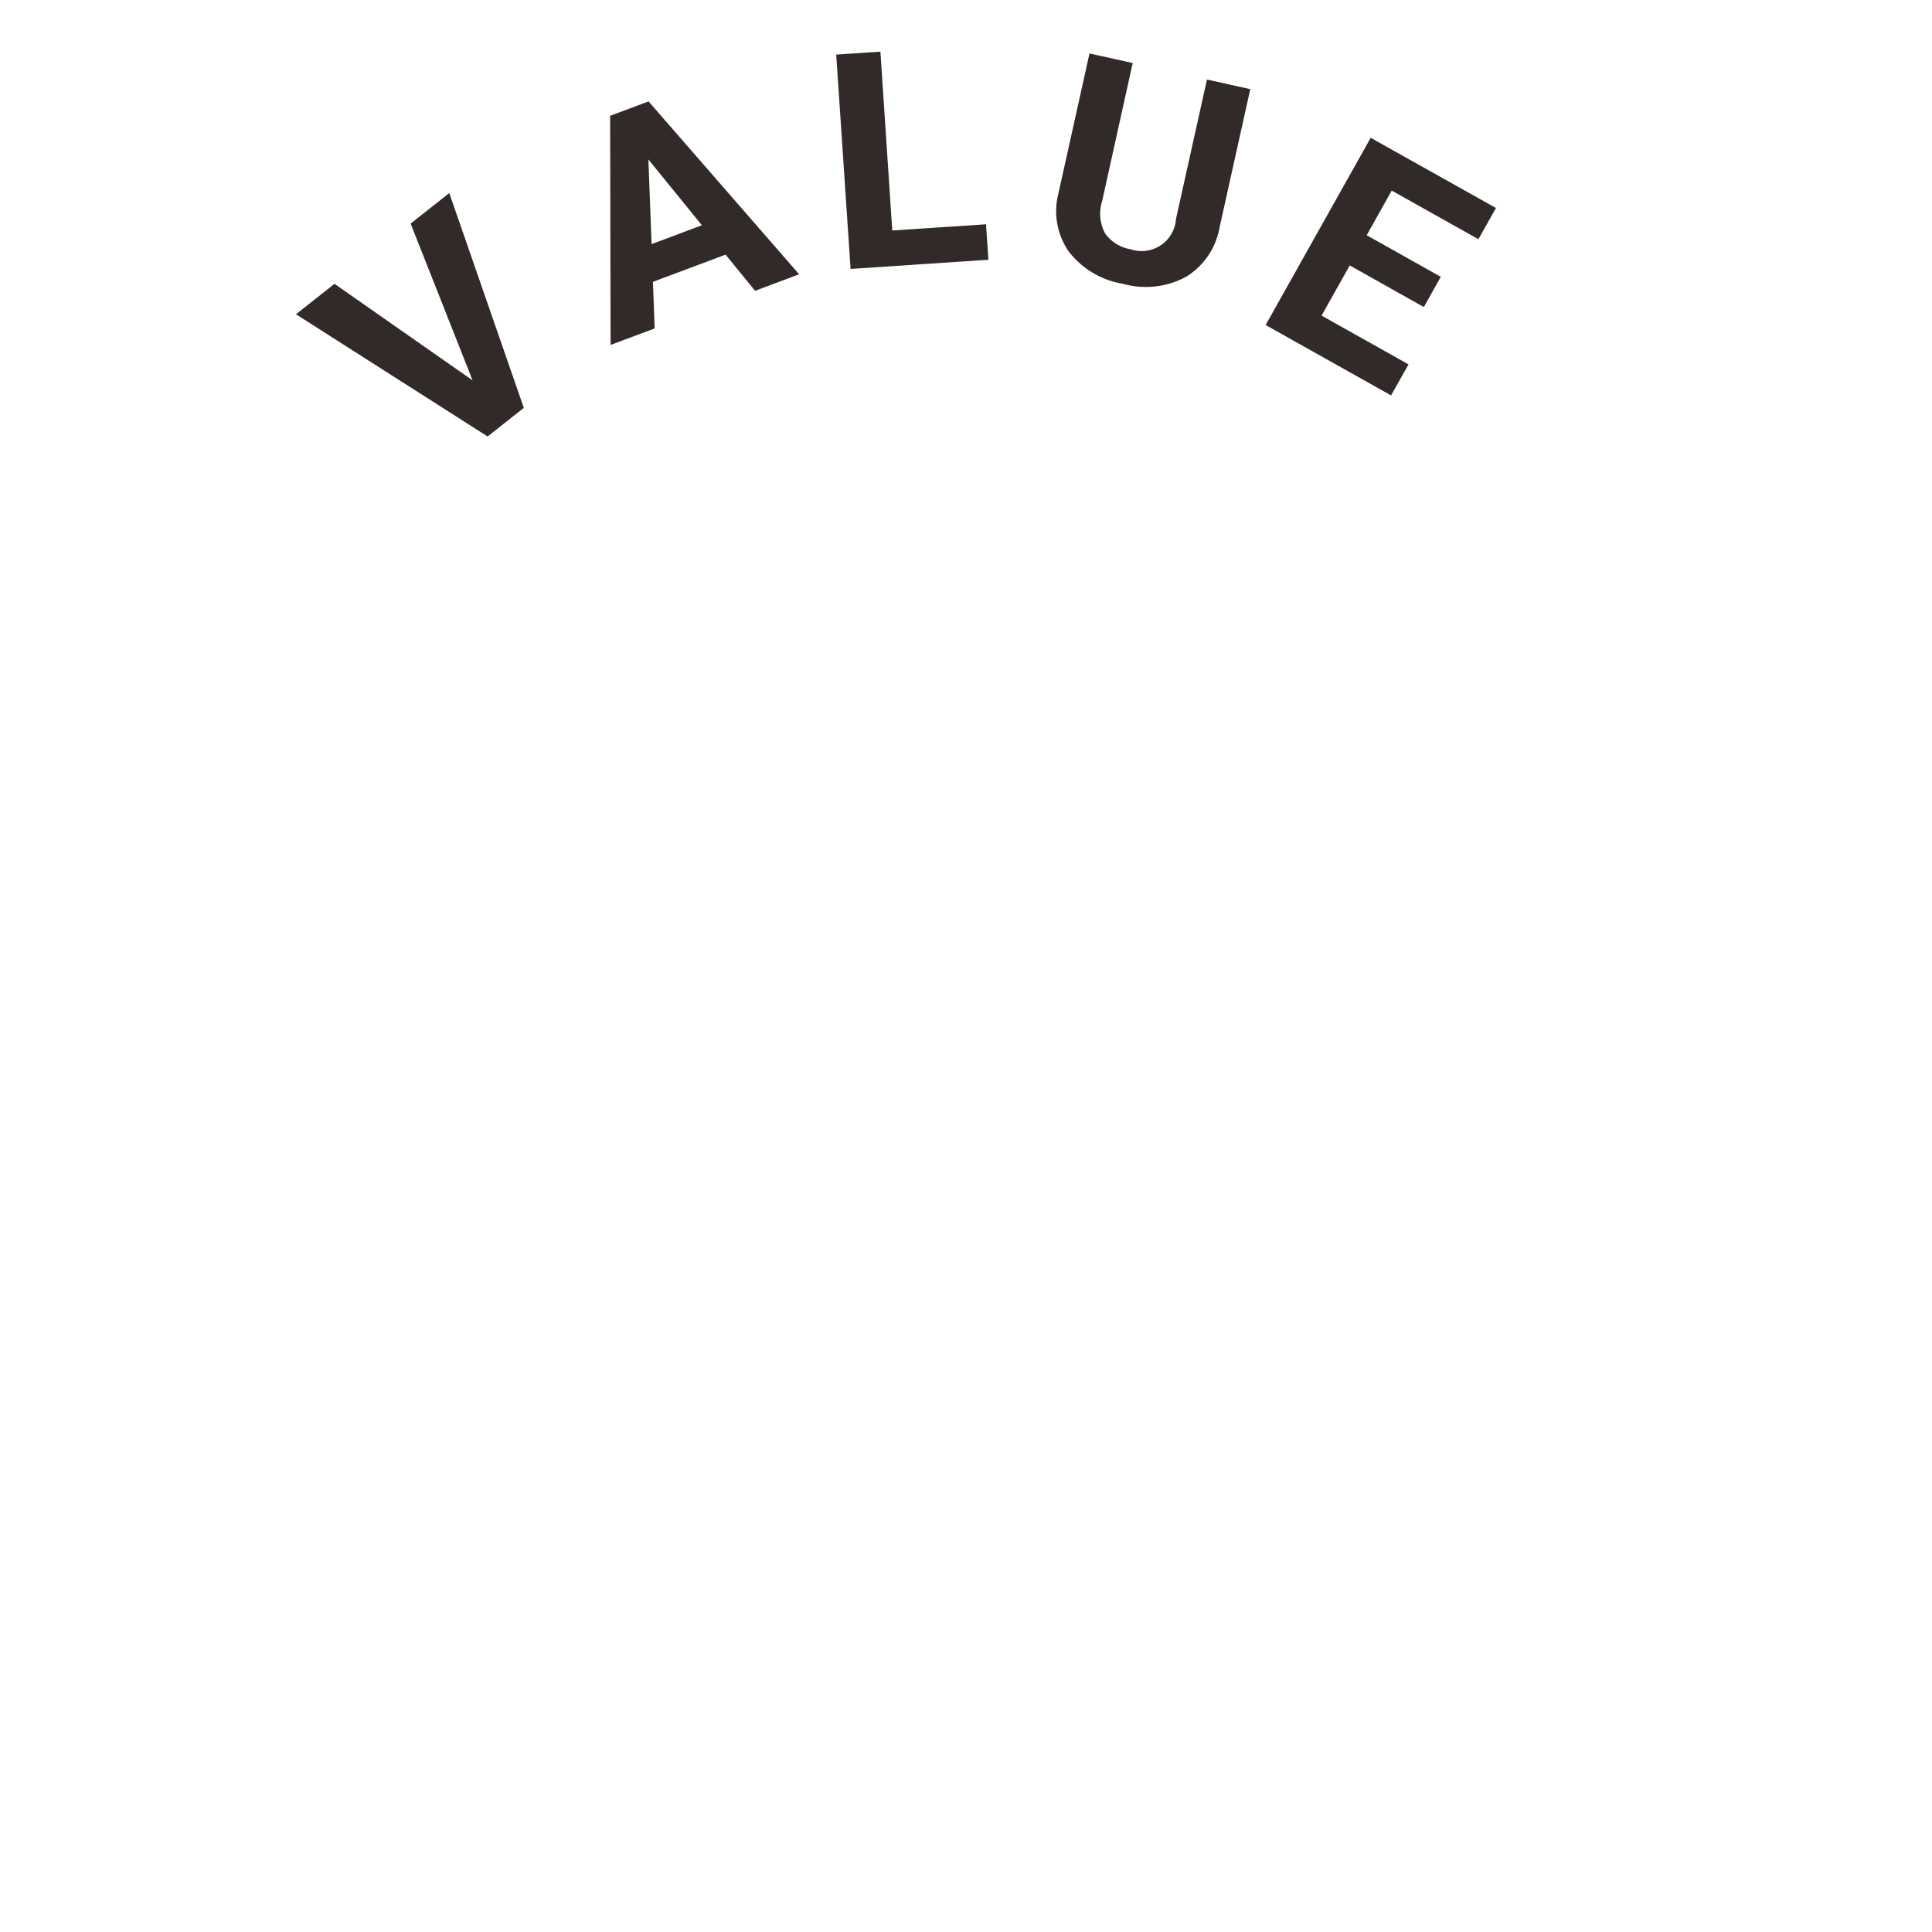 <svg data-name="グループ 20431" xmlns="http://www.w3.org/2000/svg" width="74.305" height="74.304" viewBox="0 0 74.305 74.304"><defs><clipPath id="a"><path data-name="長方形 11917" fill="none" d="M0 0h74.304v74.304H0z"/></clipPath></defs><path data-name="パス 49549" d="M18.176 14.629L15.793 8.6l1.486-1.175 2.867 8.262-1.393 1.1-7.369-4.7 1.481-1.171z" fill="#312a28"/><path data-name="パス 49550" d="M27.906 9.793l-2.794 1.046.066 1.793-1.695.634-.017-8.812 1.477-.554 5.791 6.649-1.694.635zm-2.846-.405l1.934-.725-2.057-2.531z" fill="#312a28"/><path data-name="パス 49551" d="M34.317 8.865l3.606-.239.091 1.364-5.3.353-.553-8.243 1.7-.113z" fill="#312a28"/><g data-name="グループ 20430"><g data-name="グループ 20429" clip-path="url(#a)" fill="#312a28"><path data-name="パス 49552" d="M48.086 3.429l-1.18 5.31a2.785 2.785 0 01-1.293 1.909 3.267 3.267 0 01-2.432.266A3.308 3.308 0 0141.1 9.668a2.731 2.731 0 01-.39-2.241l1.192-5.371 1.662.368-1.178 5.321a1.574 1.574 0 00.122 1.24 1.494 1.494 0 00.97.6 1.323 1.323 0 001.749-1.156l1.193-5.37z"/><path data-name="パス 49553" d="M54.761 11.809l-2.85-1.6-1.083 1.93 3.345 1.876-.673 1.192-4.824-2.707 4.041-7.2L57.535 8l-.675 1.2-3.334-1.87-.963 1.717 2.85 1.6z"/></g></g></svg>